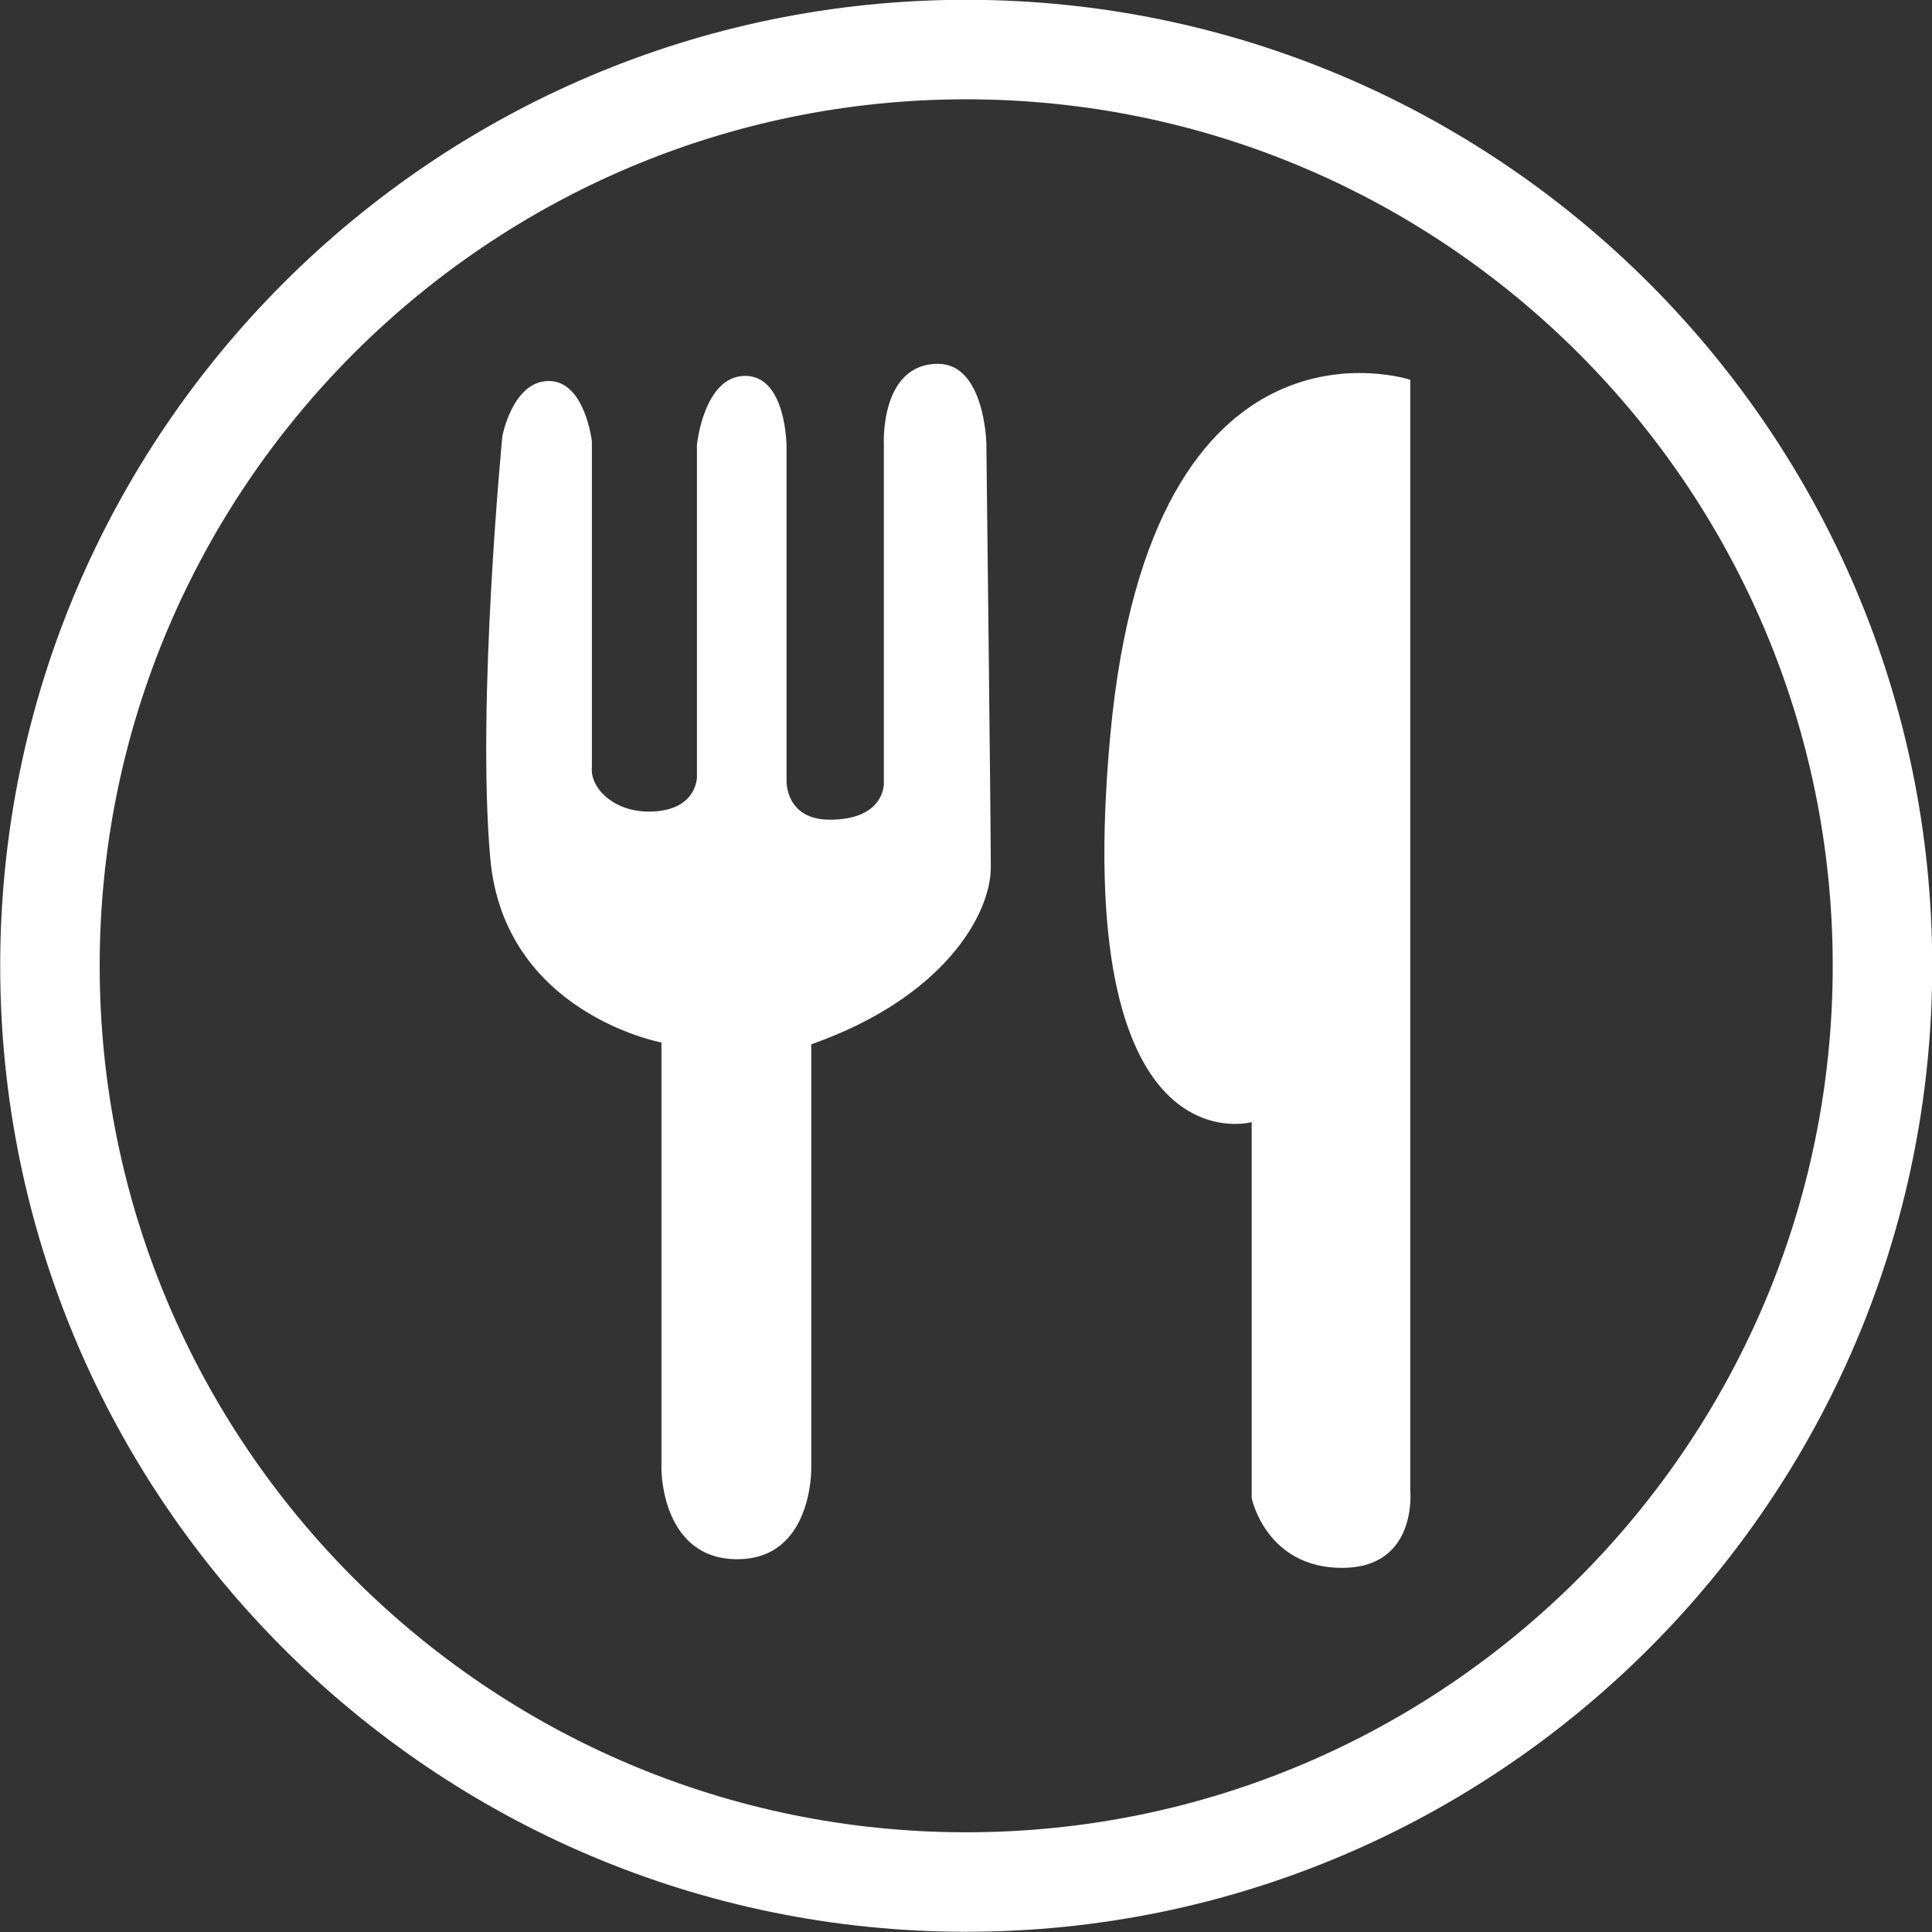 <?xml version="1.0" encoding="UTF-8" standalone="no"?><svg xmlns="http://www.w3.org/2000/svg" xmlns:xlink="http://www.w3.org/1999/xlink" fill="#000000" height="465.9" preserveAspectRatio="xMidYMid meet" version="1" viewBox="23.0 23.1 465.9 465.9" width="465.9" zoomAndPan="magnify"><rect x="23.0" y="23.1" width="465.9" height="465.9" fill="#333333" stroke="none"/><g fill="#ffffff" id="change1_1"><path d="M 256 464.953 C 140.777 464.953 47.039 371.223 47.039 256.008 C 47.039 140.789 140.777 47.047 256 47.047 C 371.219 47.047 464.961 140.789 464.961 256.008 C 464.961 371.223 371.219 464.953 256 464.953 Z M 256 23.055 C 127.547 23.055 23.047 127.555 23.047 256.008 C 23.047 384.449 127.547 488.945 256 488.945 C 384.453 488.945 488.953 384.449 488.953 256.008 C 488.953 127.555 384.453 23.055 256 23.055" fill="inherit"/><path d="M 363.082 114.68 C 363.082 114.68 300.727 94.031 290.785 199.98 C 280.836 305.945 324.836 293.699 324.836 293.699 L 324.836 384.355 C 324.836 384.355 328.281 401.191 346.641 401.191 C 365.004 401.191 363.082 382.449 363.082 382.449 L 363.082 114.68" fill="inherit"/><path d="M 249.223 110.84 C 235.094 110.84 236.141 130.348 236.141 130.348 L 236.141 212.07 C 236.141 212.07 236.371 220.77 223.098 220.77 C 212.398 220.77 212.672 211.445 212.672 211.445 L 212.672 130.77 C 212.672 130.77 212.672 113.742 202.699 113.742 C 192.73 113.742 191.066 130.348 191.066 130.348 L 191.066 210.523 C 191.066 210.523 191.066 218.816 179.441 218.816 C 170.941 218.816 165.219 213.086 165.734 208.023 L 165.734 129.535 C 165.734 129.535 164.078 114.977 155.348 114.977 C 146.621 114.977 144.141 128.285 144.141 128.285 C 144.141 128.285 137.898 192.652 141.227 230.062 C 144.543 267.441 182.508 274.5 182.508 274.5 L 182.508 377.516 C 182.508 377.516 182.508 399.102 200.781 399.102 C 219.059 399.102 218.637 377.094 218.637 377.094 L 218.637 274.926 C 250.629 263.707 261.93 243.512 261.93 232.297 C 261.93 221.082 260.859 129.941 260.859 129.941 C 260.859 129.941 260.438 110.84 249.223 110.84" fill="inherit"/></g></svg>